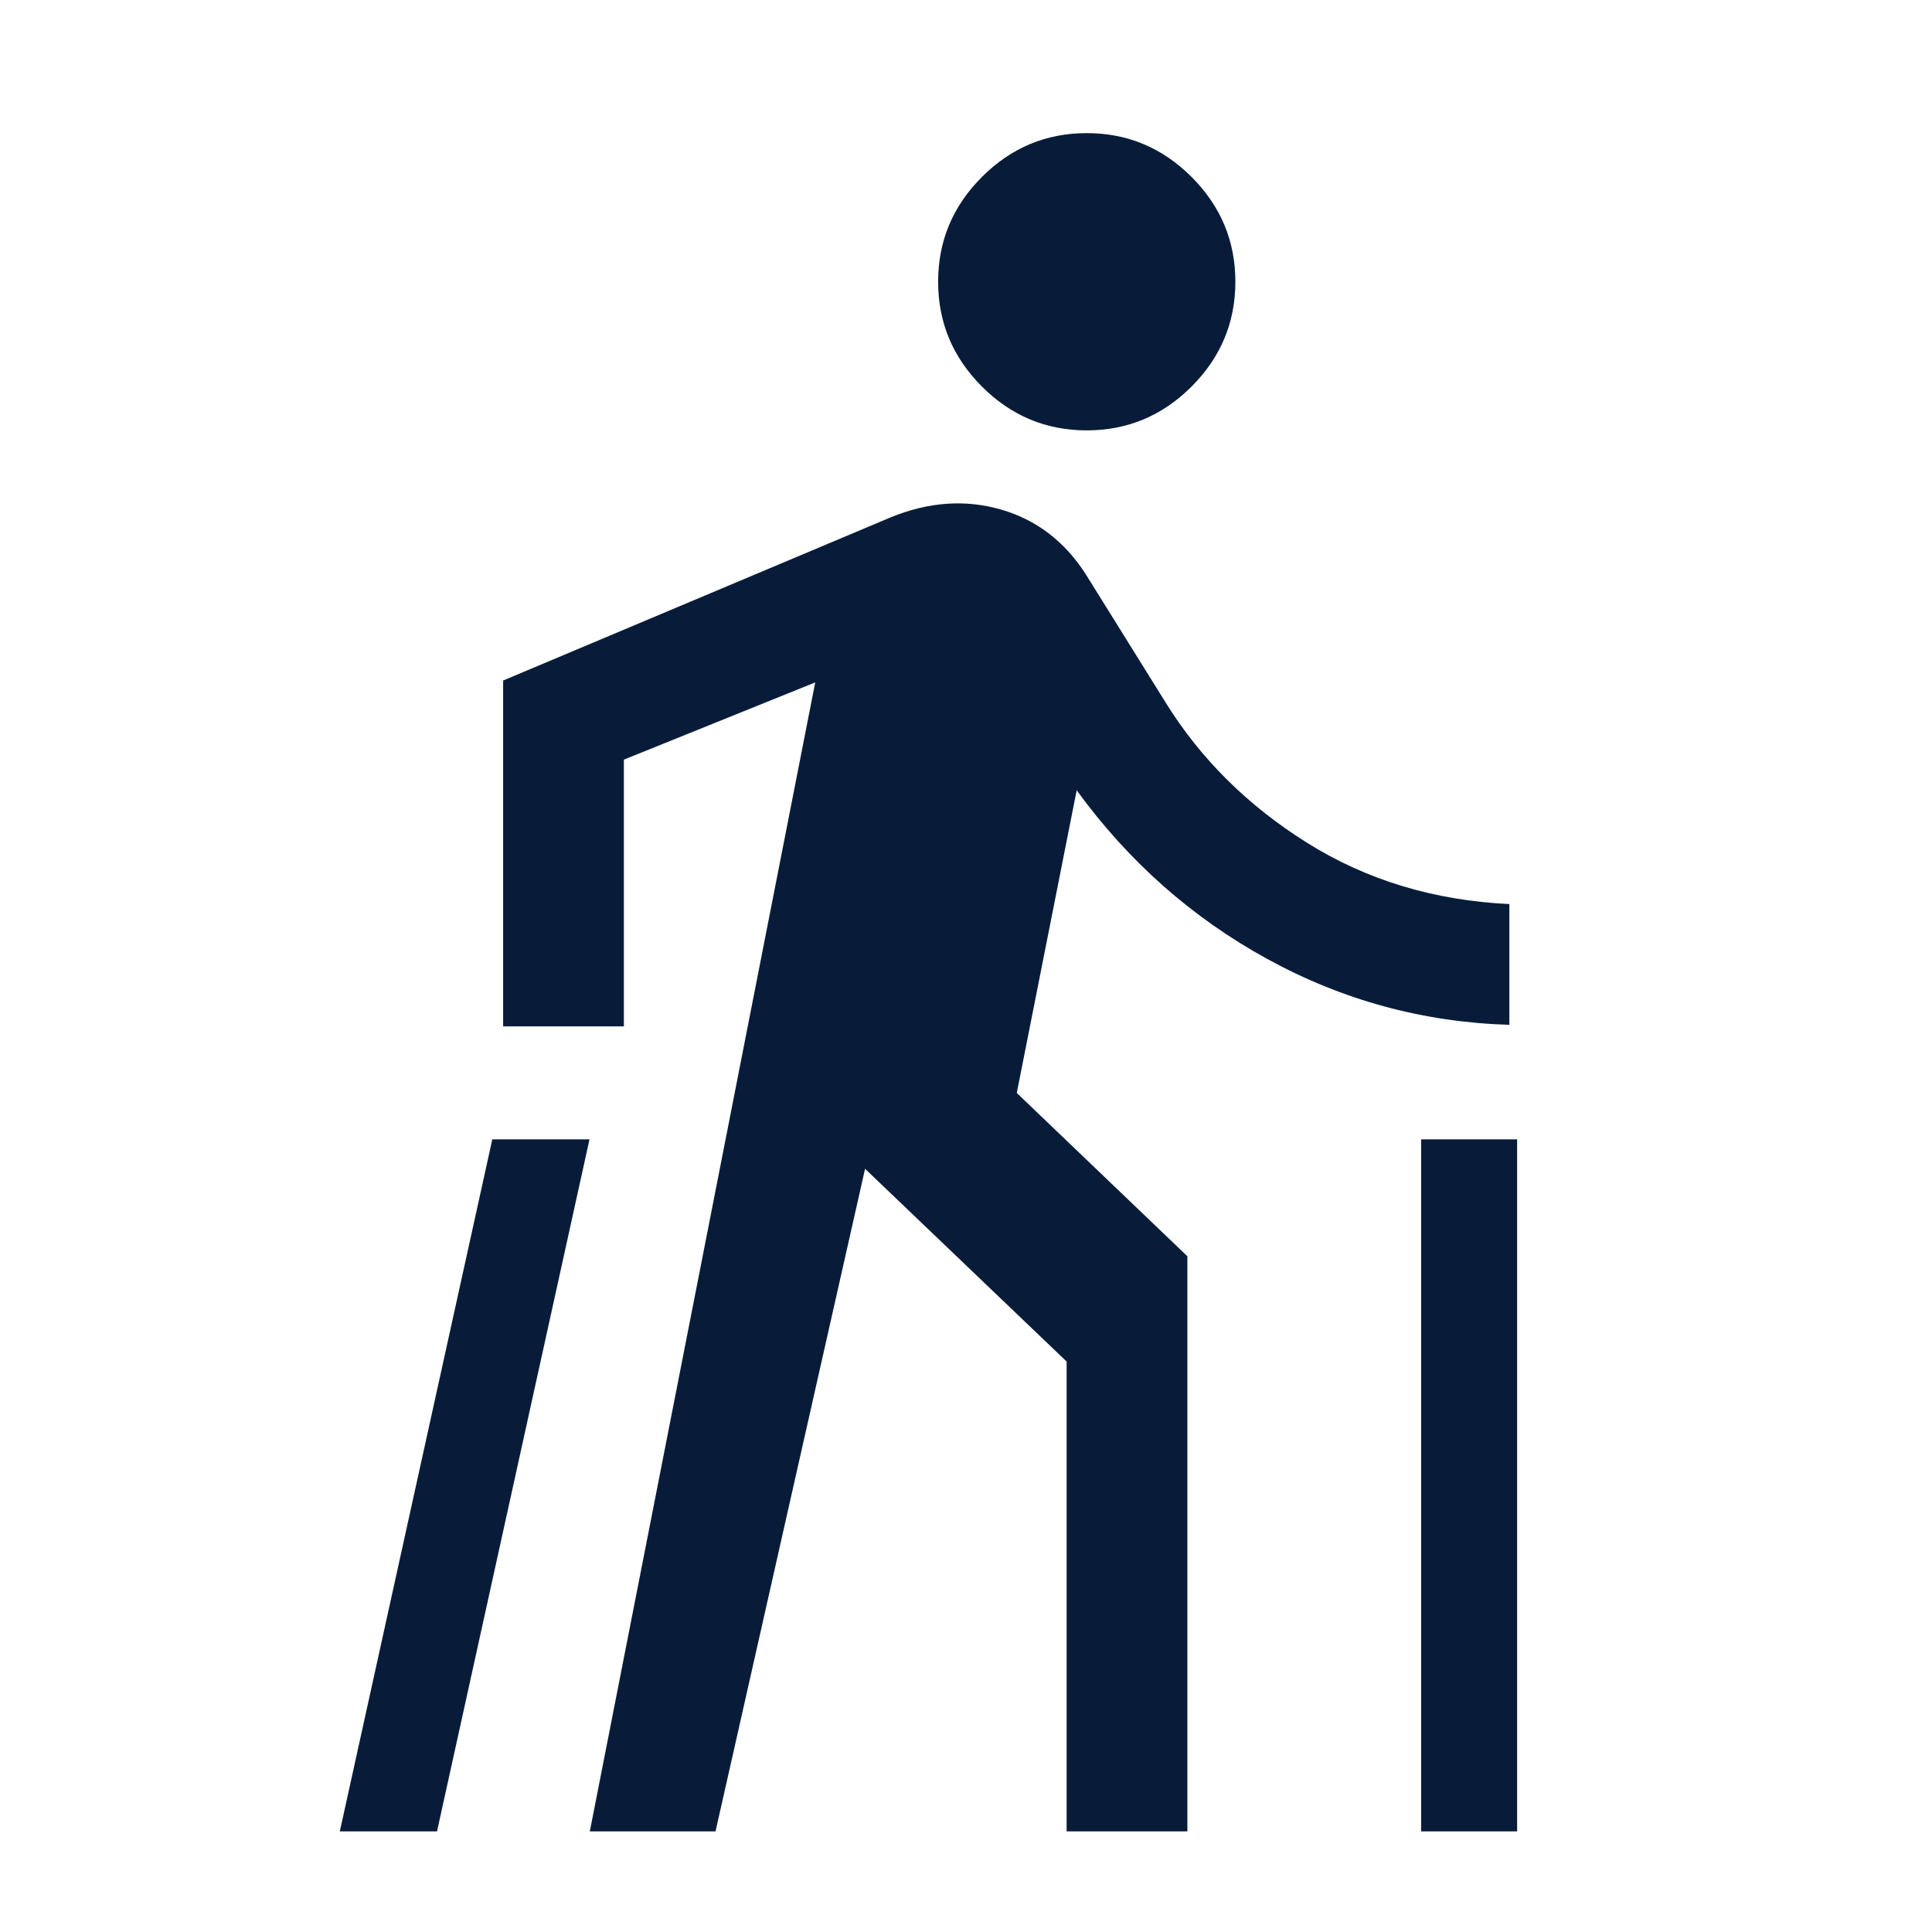 <svg xmlns="http://www.w3.org/2000/svg" height="24px" viewBox="0 -960 960 960" width="24px" fill="#081c3a"><path d="m168.85-50 75.77-343.85h48.3L217.15-50h-48.3Zm124.23 0 112-570.92L310-582.54V-450h-60v-171.85l192.38-81q28.24-11.61 54.77-4.03 26.54 7.57 42.39 32.27L579.15-611q26 42 70.31 69.77 44.31 27.77 100.54 30.46v60q-64.08-1.92-120.23-32.69-56.16-30.77-94.77-83.85l-29.77 150.39L590-335.77V-50h-60v-233.46l-100.15-95.77L355.54-50h-62.46ZM540-746.15q-30.31 0-52.08-21.77T466.15-820q0-30.31 21.77-52.08T540-893.85q30.31 0 52.08 21.77T613.85-820q0 30.31-21.77 52.08T540-746.15ZM706.15-50v-343.85h47.7V-50h-47.7Z"/></svg>
